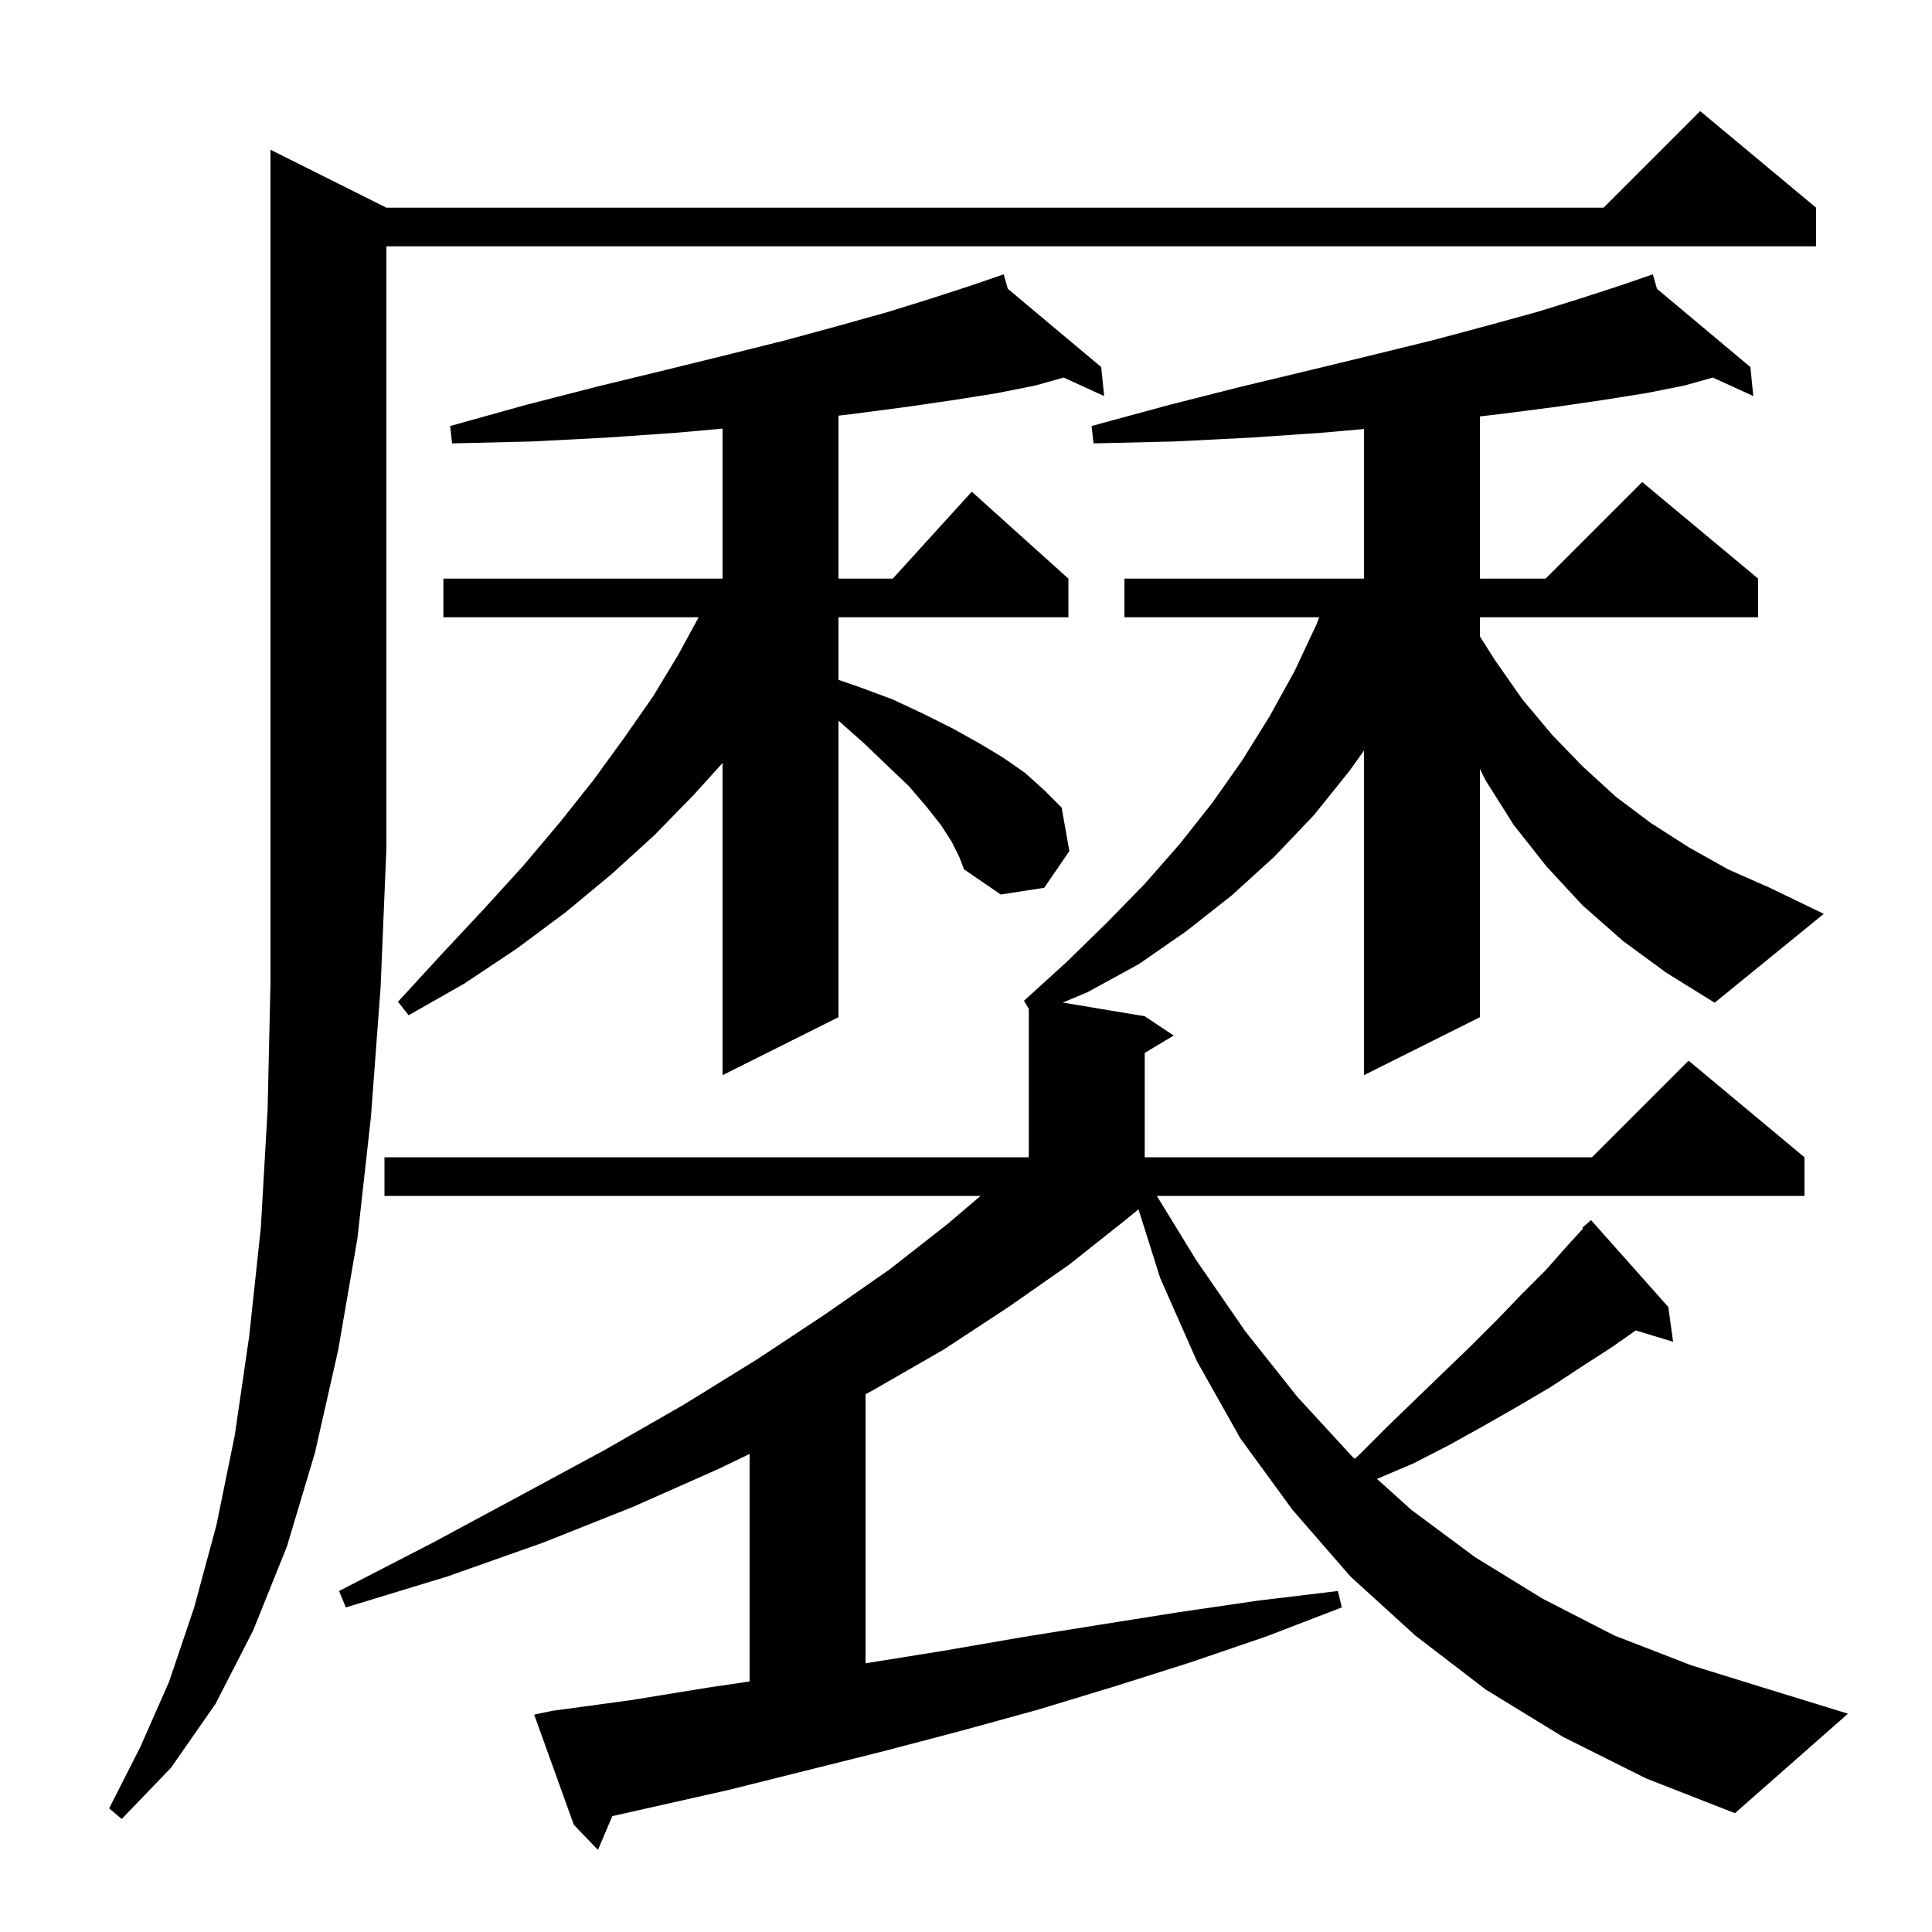 <svg xmlns="http://www.w3.org/2000/svg" xmlns:xlink="http://www.w3.org/1999/xlink" version="1.1" baseProfile="full" viewBox="0 0 200 200" width="200" height="200"><g fill="currentColor"><path d="M 40.0 21.5 L 166.0 21.5 L 176.0 11.5 L 188.0 21.5 L 188.0 25.5 L 40.0 25.5 L 40.0 87.8 L 39.4 102.2 L 38.4 115.6 L 37.0 128.2 L 35.0 139.8 L 32.6 150.4 L 29.7 160.1 L 26.2 168.8 L 22.3 176.4 L 17.7 183.0 L 12.6 188.3 L 11.3 187.2 L 14.5 180.9 L 17.5 174.1 L 20.1 166.4 L 22.4 157.9 L 24.3 148.6 L 25.8 138.3 L 27.0 127.1 L 27.7 114.9 L 28.0 101.8 L 28.0 15.5 Z M 98.5 87.1 L 97.4 85.4 L 95.9 83.5 L 94.1 81.4 L 91.9 79.3 L 89.5 77.0 L 86.8 74.6 L 86.8 105.3 L 74.8 111.3 L 74.8 78.984 L 71.8 82.3 L 67.7 86.5 L 63.3 90.5 L 58.6 94.4 L 53.5 98.2 L 48.1 101.8 L 42.3 105.1 L 41.2 103.7 L 45.7 98.8 L 50.0 94.2 L 54.1 89.7 L 57.9 85.2 L 61.4 80.8 L 64.6 76.4 L 67.6 72.1 L 70.2 67.8 L 72.327 63.9 L 45.9 63.9 L 45.9 59.9 L 74.8 59.9 L 74.8 44.37 L 70.0 44.8 L 62.8 45.3 L 55.1 45.7 L 46.8 45.9 L 46.6 44.1 L 54.5 41.9 L 61.9 40.0 L 68.9 38.3 L 75.4 36.7 L 81.4 35.2 L 86.9 33.7 L 91.9 32.3 L 96.4 30.9 L 100.4 29.6 L 102.915 28.738 L 102.9 28.7 L 102.936 28.73 L 103.9 28.4 L 104.33 29.898 L 114.0 38.0 L 114.3 41.0 L 110.113 39.086 L 107.2 39.9 L 103.2 40.7 L 98.8 41.4 L 94.0 42.1 L 88.7 42.8 L 86.8 43.029 L 86.8 59.9 L 92.418 59.9 L 100.6 50.9 L 110.6 59.9 L 110.6 63.9 L 86.8 63.9 L 86.8 70.382 L 88.9 71.1 L 92.4 72.4 L 95.6 73.9 L 98.6 75.4 L 101.3 76.9 L 103.8 78.4 L 106.1 80.0 L 108.1 81.8 L 109.9 83.6 L 110.7 88.1 L 108.1 91.9 L 103.6 92.6 L 99.8 90.0 L 99.3 88.7 Z M 168.0 97.4 L 163.8 93.7 L 160.1 89.7 L 156.7 85.4 L 153.8 80.8 L 153.2 79.6 L 153.2 105.3 L 141.2 111.3 L 141.2 77.7 L 139.7 79.8 L 136.0 84.4 L 131.9 88.7 L 127.5 92.7 L 122.8 96.4 L 117.9 99.8 L 112.6 102.7 L 110.019 103.787 L 118.5 105.2 L 121.5 107.2 L 118.5 109.0 L 118.5 119.8 L 164.8 119.8 L 174.8 109.8 L 186.8 119.8 L 186.8 123.8 L 119.757 123.8 L 123.8 130.4 L 128.9 137.8 L 134.3 144.6 L 140.0 150.8 L 140.24 151.016 L 140.6 150.7 L 143.6 147.7 L 146.6 144.8 L 149.5 142.0 L 152.3 139.3 L 155.0 136.6 L 157.5 134.0 L 160.0 131.5 L 162.3 128.9 L 163.881 127.175 L 163.8 127.1 L 164.7 126.3 L 172.7 135.3 L 173.2 138.9 L 169.334 137.726 L 166.8 139.5 L 163.7 141.5 L 160.5 143.6 L 157.1 145.6 L 153.6 147.6 L 150.0 149.6 L 146.3 151.5 L 142.546 153.095 L 146.1 156.3 L 152.7 161.2 L 159.7 165.5 L 167.1 169.3 L 175.1 172.4 L 183.5 175.0 L 191.3 177.4 L 179.6 187.7 L 170.4 184.1 L 161.8 179.8 L 153.8 174.9 L 146.5 169.3 L 139.8 163.2 L 133.8 156.3 L 128.4 148.9 L 123.9 140.9 L 120.1 132.3 L 117.858 125.189 L 116.5 126.3 L 110.7 130.9 L 104.4 135.3 L 97.7 139.7 L 90.4 143.9 L 89.6 144.331 L 89.6 172.184 L 97.6 170.9 L 105.7 169.5 L 113.8 168.2 L 122.0 166.9 L 130.2 165.7 L 138.5 164.7 L 138.9 166.4 L 131.1 169.4 L 123.2 172.1 L 115.3 174.6 L 107.4 177.0 L 99.4 179.2 L 91.4 181.3 L 75.4 185.3 L 63.383 188.004 L 61.9 191.5 L 59.4 188.9 L 55.3 177.5 L 57.2 177.1 L 65.3 176.0 L 73.3 174.7 L 77.6 174.063 L 77.6 150.51 L 74.3 152.1 L 65.5 156.0 L 56.2 159.7 L 46.3 163.2 L 35.8 166.4 L 35.1 164.7 L 44.8 159.7 L 53.9 154.8 L 62.6 150.1 L 70.8 145.4 L 78.4 140.7 L 85.5 136.0 L 92.1 131.4 L 98.1 126.7 L 101.504 123.8 L 39.8 123.8 L 39.8 119.8 L 106.5 119.8 L 106.5 104.433 L 106.0 103.6 L 110.4 99.6 L 114.6 95.5 L 118.5 91.5 L 122.1 87.4 L 125.5 83.1 L 128.6 78.7 L 131.4 74.2 L 134.0 69.5 L 136.3 64.6 L 136.559 63.9 L 116.4 63.9 L 116.4 59.9 L 141.2 59.9 L 141.2 44.412 L 136.8 44.8 L 129.5 45.3 L 121.6 45.7 L 113.2 45.9 L 113.0 44.1 L 121.1 41.9 L 128.6 40.0 L 135.7 38.3 L 142.3 36.7 L 148.4 35.2 L 154.0 33.7 L 159.1 32.3 L 163.6 30.9 L 167.6 29.6 L 170.115 28.738 L 170.1 28.7 L 170.136 28.73 L 171.1 28.4 L 171.53 29.898 L 181.2 38.0 L 181.5 41.0 L 177.313 39.086 L 174.4 39.9 L 170.4 40.7 L 166.0 41.4 L 161.2 42.1 L 155.8 42.8 L 153.2 43.108 L 153.2 59.9 L 160.0 59.9 L 170.0 49.9 L 182.0 59.9 L 182.0 63.9 L 153.2 63.9 L 153.2 65.886 L 154.8 68.4 L 157.6 72.4 L 160.7 76.1 L 163.9 79.4 L 167.3 82.5 L 170.9 85.2 L 174.8 87.7 L 178.9 90.0 L 183.2 91.9 L 188.8 94.6 L 177.5 103.8 L 172.5 100.7 Z "/></g></svg>